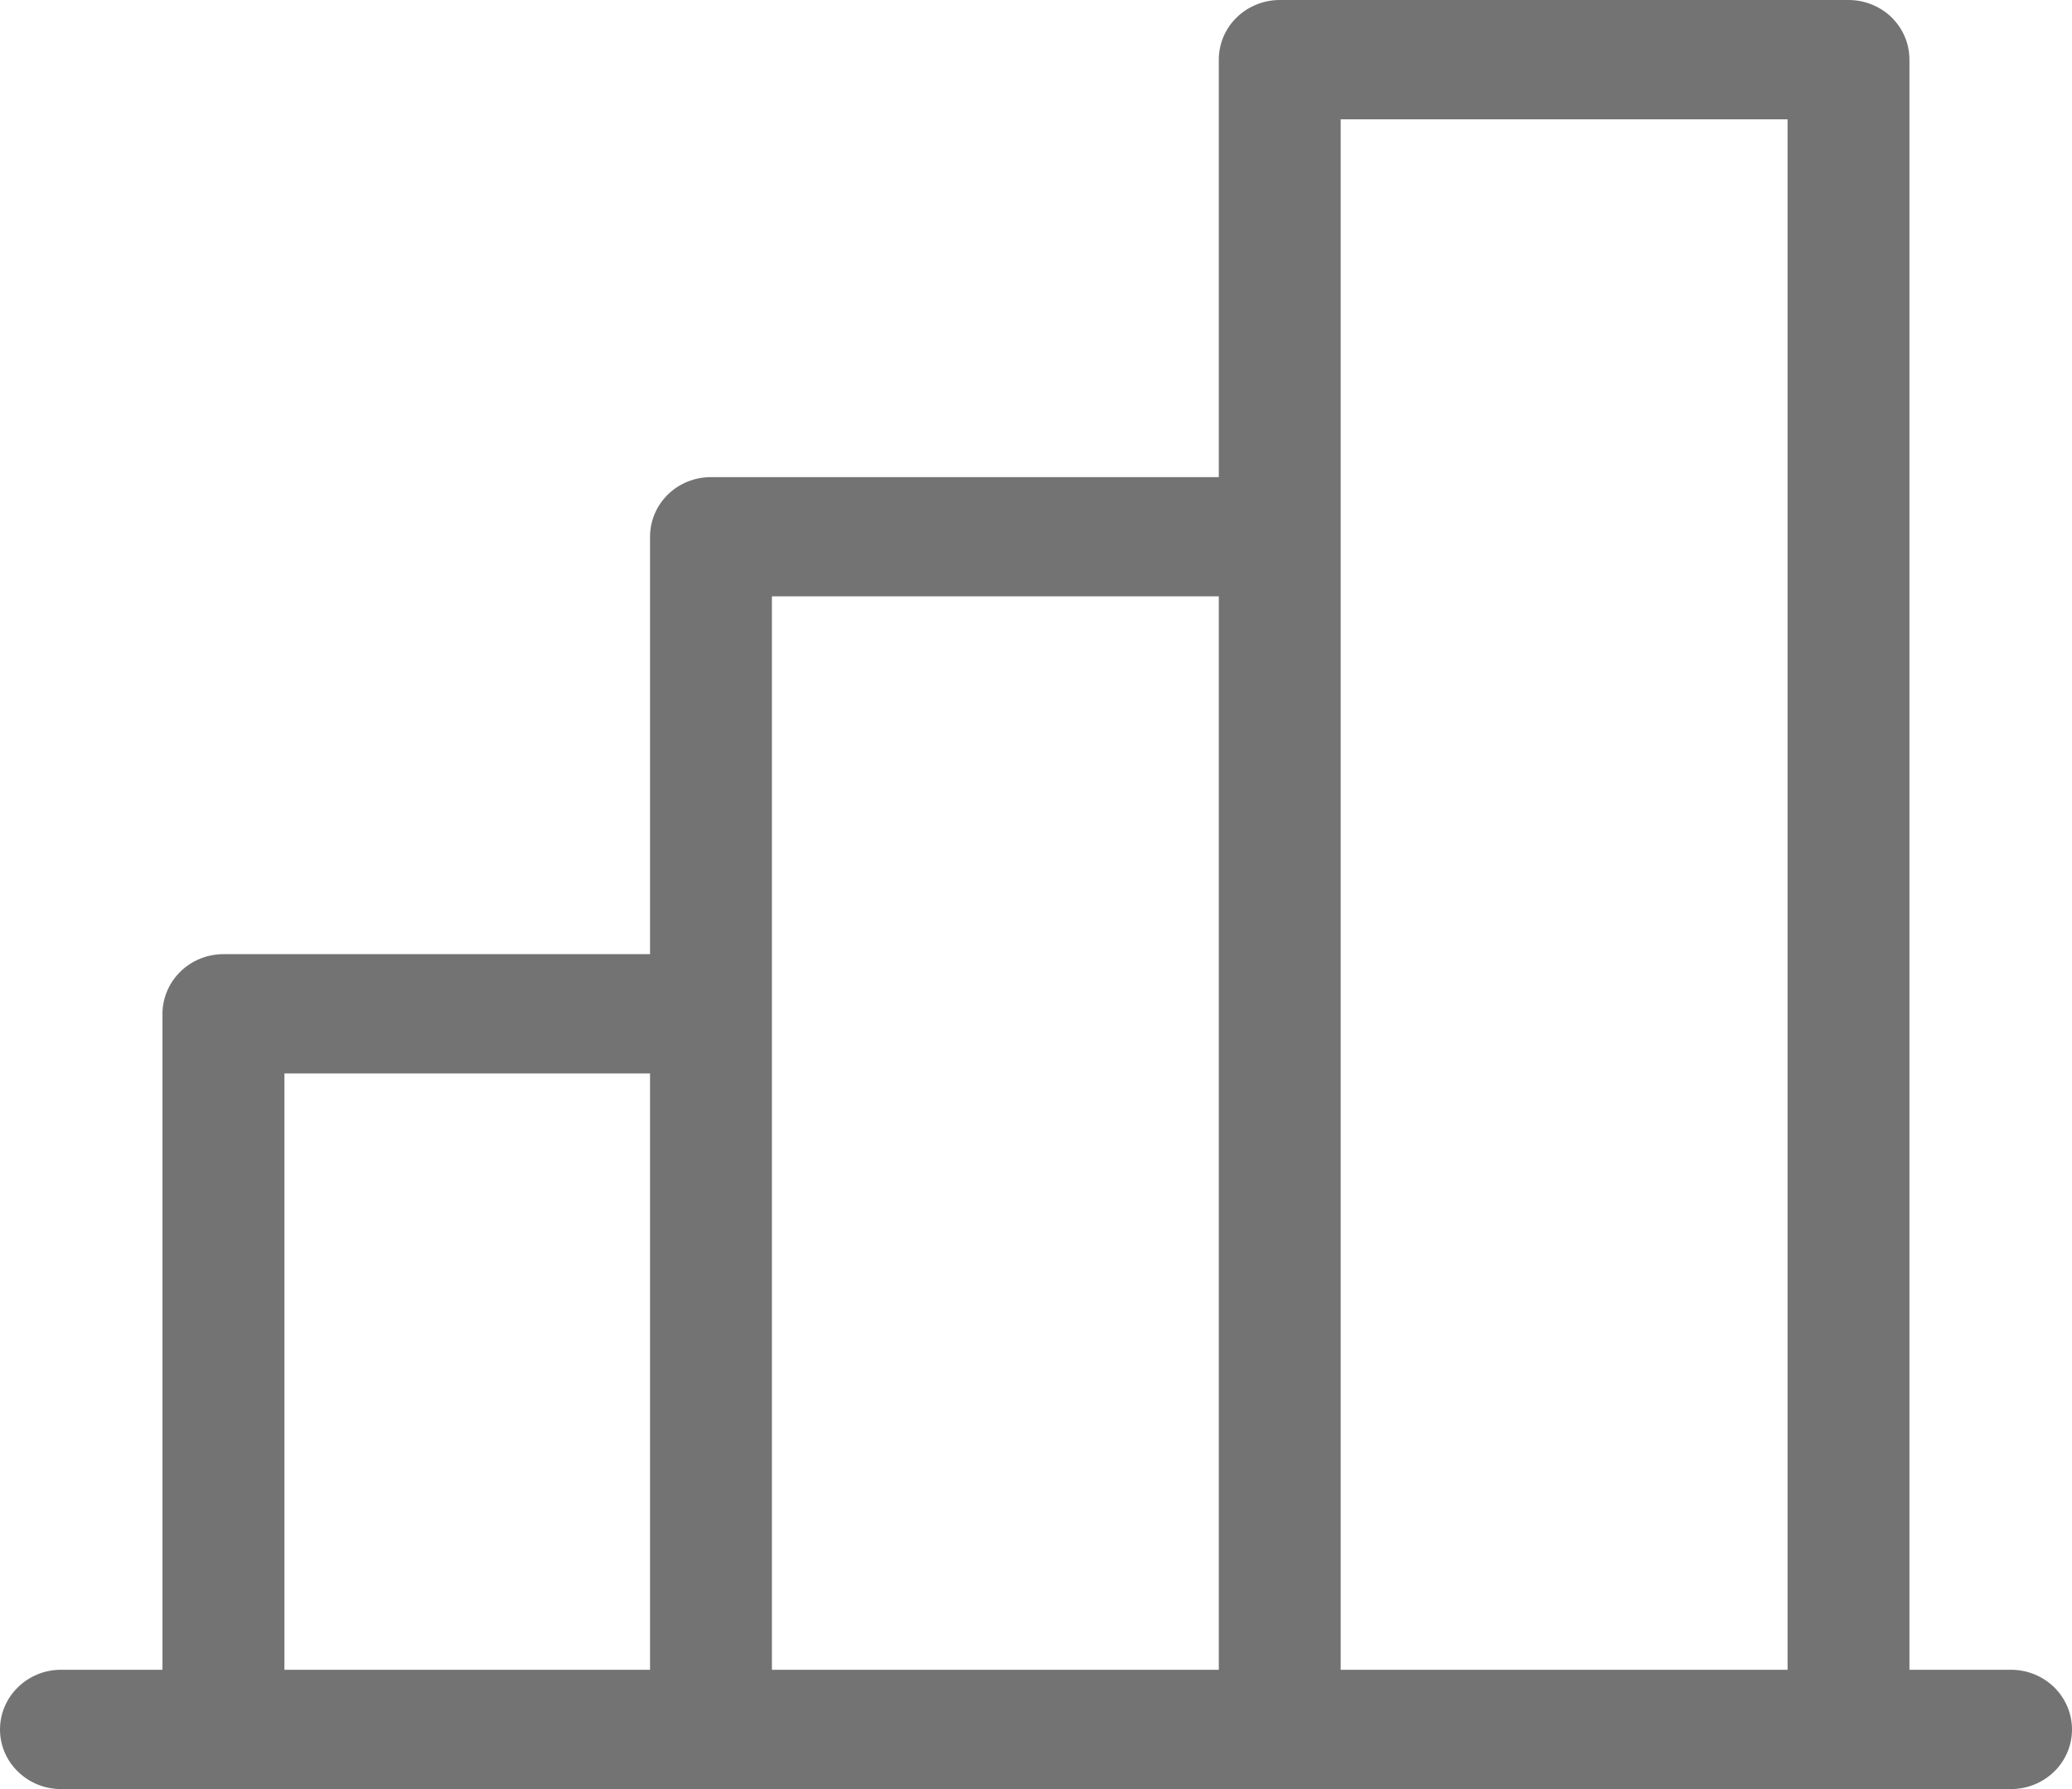 <svg width="22" height="19" viewBox="0 0 22 19" fill="none" xmlns="http://www.w3.org/2000/svg">
<path d="M21.353 17.733H20.274V0.633C20.274 0.465 20.206 0.304 20.085 0.185C19.964 0.067 19.799 0 19.628 0H13.588C13.417 0 13.252 0.067 13.131 0.185C13.009 0.304 12.941 0.465 12.941 0.633V5.067H7.549C7.377 5.067 7.213 5.133 7.091 5.252C6.97 5.371 6.902 5.532 6.902 5.7V10.133H2.373C2.201 10.133 2.036 10.2 1.915 10.319C1.794 10.438 1.725 10.599 1.725 10.767V17.733H0.647C0.475 17.733 0.311 17.8 0.19 17.919C0.068 18.038 0 18.199 0 18.367C0 18.535 0.068 18.696 0.19 18.814C0.311 18.933 0.475 19 0.647 19H21.353C21.525 19 21.689 18.933 21.811 18.814C21.932 18.696 22 18.535 22 18.367C22 18.199 21.932 18.038 21.811 17.919C21.689 17.8 21.525 17.733 21.353 17.733ZM14.235 1.267H18.98V17.733H14.235V1.267ZM8.196 6.333H12.941V17.733H8.196V6.333ZM3.02 11.4H6.902V17.733H3.02V11.4Z" fill="#737373"/>
</svg>
